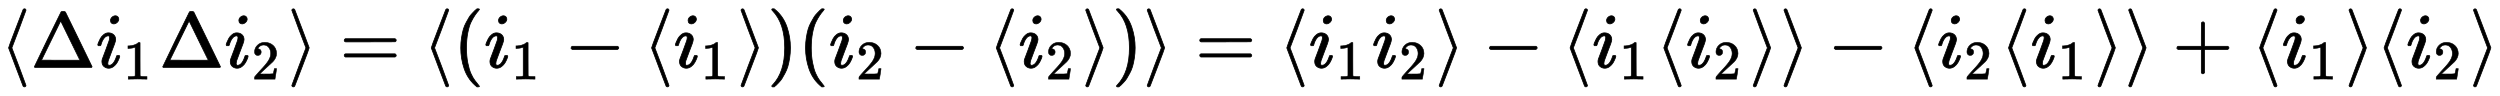 <?xml version="1.0" standalone="no"?>
<!DOCTYPE svg PUBLIC "-//W3C//DTD SVG 1.1//EN" "http://www.w3.org/Graphics/SVG/1.1/DTD/svg11.dtd">
<svg xmlns:xlink="http://www.w3.org/1999/xlink" width="74.401ex" height="2.843ex" style="vertical-align: -0.838ex;" viewBox="0 -863.1 32033.6 1223.9" xmlns="http://www.w3.org/2000/svg">
<defs>
<path stroke-width="10" id="E1-MJMAIN-27E8" d="M333 -232Q332 -239 327 -244T313 -250Q303 -250 296 -240Q293 -233 202 6T110 250T201 494T296 740Q299 745 306 749L309 750Q312 750 313 750Q331 750 333 732Q333 727 243 489Q152 252 152 250T243 11Q333 -227 333 -232Z"></path>
<path stroke-width="10" id="E1-MJMAIN-394" d="M51 0Q46 4 46 7Q46 9 215 357T388 709Q391 716 416 716Q439 716 444 709Q447 705 616 357T786 7Q786 4 781 0H51ZM507 344L384 596L137 92L383 91H630Q630 93 507 344Z"></path>
<path stroke-width="10" id="E1-MJMATHI-69" d="M184 600Q184 624 203 642T247 661Q265 661 277 649T290 619Q290 596 270 577T226 557Q211 557 198 567T184 600ZM21 287Q21 295 30 318T54 369T98 420T158 442Q197 442 223 419T250 357Q250 340 236 301T196 196T154 83Q149 61 149 51Q149 26 166 26Q175 26 185 29T208 43T235 78T260 137Q263 149 265 151T282 153Q302 153 302 143Q302 135 293 112T268 61T223 11T161 -11Q129 -11 102 10T74 74Q74 91 79 106T122 220Q160 321 166 341T173 380Q173 404 156 404H154Q124 404 99 371T61 287Q60 286 59 284T58 281T56 279T53 278T49 278T41 278H27Q21 284 21 287Z"></path>
<path stroke-width="10" id="E1-MJMAIN-31" d="M213 578L200 573Q186 568 160 563T102 556H83V602H102Q149 604 189 617T245 641T273 663Q275 666 285 666Q294 666 302 660V361L303 61Q310 54 315 52T339 48T401 46H427V0H416Q395 3 257 3Q121 3 100 0H88V46H114Q136 46 152 46T177 47T193 50T201 52T207 57T213 61V578Z"></path>
<path stroke-width="10" id="E1-MJMAIN-32" d="M109 429Q82 429 66 447T50 491Q50 562 103 614T235 666Q326 666 387 610T449 465Q449 422 429 383T381 315T301 241Q265 210 201 149L142 93L218 92Q375 92 385 97Q392 99 409 186V189H449V186Q448 183 436 95T421 3V0H50V19V31Q50 38 56 46T86 81Q115 113 136 137Q145 147 170 174T204 211T233 244T261 278T284 308T305 340T320 369T333 401T340 431T343 464Q343 527 309 573T212 619Q179 619 154 602T119 569T109 550Q109 549 114 549Q132 549 151 535T170 489Q170 464 154 447T109 429Z"></path>
<path stroke-width="10" id="E1-MJMAIN-27E9" d="M55 732Q56 739 61 744T75 750Q85 750 92 740Q95 733 186 494T278 250T187 6T92 -240Q85 -250 75 -250Q67 -250 62 -245T55 -232Q55 -227 145 11Q236 248 236 250T145 489Q55 727 55 732Z"></path>
<path stroke-width="10" id="E1-MJMAIN-3D" d="M56 347Q56 360 70 367H707Q722 359 722 347Q722 336 708 328L390 327H72Q56 332 56 347ZM56 153Q56 168 72 173H708Q722 163 722 153Q722 140 707 133H70Q56 140 56 153Z"></path>
<path stroke-width="10" id="E1-MJMAIN-28" d="M94 250Q94 319 104 381T127 488T164 576T202 643T244 695T277 729T302 750H315H319Q333 750 333 741Q333 738 316 720T275 667T226 581T184 443T167 250T184 58T225 -81T274 -167T316 -220T333 -241Q333 -250 318 -250H315H302L274 -226Q180 -141 137 -14T94 250Z"></path>
<path stroke-width="10" id="E1-MJMAIN-2212" d="M84 237T84 250T98 270H679Q694 262 694 250T679 230H98Q84 237 84 250Z"></path>
<path stroke-width="10" id="E1-MJMAIN-29" d="M60 749L64 750Q69 750 74 750H86L114 726Q208 641 251 514T294 250Q294 182 284 119T261 12T224 -76T186 -143T145 -194T113 -227T90 -246Q87 -249 86 -250H74Q66 -250 63 -250T58 -247T55 -238Q56 -237 66 -225Q221 -64 221 250T66 725Q56 737 55 738Q55 746 60 749Z"></path>
<path stroke-width="10" id="E1-MJMAIN-2B" d="M56 237T56 250T70 270H369V420L370 570Q380 583 389 583Q402 583 409 568V270H707Q722 262 722 250T707 230H409V-68Q401 -82 391 -82H389H387Q375 -82 369 -68V230H70Q56 237 56 250Z"></path>
</defs>
<g stroke="currentColor" fill="currentColor" stroke-width="0" transform="matrix(1 0 0 -1 0 0)">
 <use xlink:href="#E1-MJMAIN-27E8" x="0" y="0"></use>
 <use xlink:href="#E1-MJMAIN-394" x="394" y="0"></use>
<g transform="translate(1232,0)">
 <use xlink:href="#E1-MJMATHI-69" x="0" y="0"></use>
 <use transform="scale(0.707)" xlink:href="#E1-MJMAIN-31" x="494" y="-213"></use>
</g>
 <use xlink:href="#E1-MJMAIN-394" x="2039" y="0"></use>
<g transform="translate(2877,0)">
 <use xlink:href="#E1-MJMATHI-69" x="0" y="0"></use>
 <use transform="scale(0.707)" xlink:href="#E1-MJMAIN-32" x="494" y="-213"></use>
</g>
 <use xlink:href="#E1-MJMAIN-27E9" x="3684" y="0"></use>
 <use xlink:href="#E1-MJMAIN-3D" x="4355" y="0"></use>
 <use xlink:href="#E1-MJMAIN-27E8" x="5416" y="0"></use>
 <use xlink:href="#E1-MJMAIN-28" x="5810" y="0"></use>
<g transform="translate(6204,0)">
 <use xlink:href="#E1-MJMATHI-69" x="0" y="0"></use>
 <use transform="scale(0.707)" xlink:href="#E1-MJMAIN-31" x="494" y="-213"></use>
</g>
 <use xlink:href="#E1-MJMAIN-2212" x="7234" y="0"></use>
 <use xlink:href="#E1-MJMAIN-27E8" x="8239" y="0"></use>
<g transform="translate(8633,0)">
 <use xlink:href="#E1-MJMATHI-69" x="0" y="0"></use>
 <use transform="scale(0.707)" xlink:href="#E1-MJMAIN-31" x="494" y="-213"></use>
</g>
 <use xlink:href="#E1-MJMAIN-27E9" x="9440" y="0"></use>
 <use xlink:href="#E1-MJMAIN-29" x="9834" y="0"></use>
 <use xlink:href="#E1-MJMAIN-28" x="10228" y="0"></use>
<g transform="translate(10622,0)">
 <use xlink:href="#E1-MJMATHI-69" x="0" y="0"></use>
 <use transform="scale(0.707)" xlink:href="#E1-MJMAIN-32" x="494" y="-213"></use>
</g>
 <use xlink:href="#E1-MJMAIN-2212" x="11651" y="0"></use>
 <use xlink:href="#E1-MJMAIN-27E8" x="12656" y="0"></use>
<g transform="translate(13050,0)">
 <use xlink:href="#E1-MJMATHI-69" x="0" y="0"></use>
 <use transform="scale(0.707)" xlink:href="#E1-MJMAIN-32" x="494" y="-213"></use>
</g>
 <use xlink:href="#E1-MJMAIN-27E9" x="13857" y="0"></use>
 <use xlink:href="#E1-MJMAIN-29" x="14251" y="0"></use>
 <use xlink:href="#E1-MJMAIN-27E9" x="14645" y="0"></use>
 <use xlink:href="#E1-MJMAIN-3D" x="15317" y="0"></use>
 <use xlink:href="#E1-MJMAIN-27E8" x="16378" y="0"></use>
<g transform="translate(16772,0)">
 <use xlink:href="#E1-MJMATHI-69" x="0" y="0"></use>
 <use transform="scale(0.707)" xlink:href="#E1-MJMAIN-31" x="494" y="-213"></use>
</g>
<g transform="translate(17579,0)">
 <use xlink:href="#E1-MJMATHI-69" x="0" y="0"></use>
 <use transform="scale(0.707)" xlink:href="#E1-MJMAIN-32" x="494" y="-213"></use>
</g>
 <use xlink:href="#E1-MJMAIN-27E9" x="18386" y="0"></use>
 <use xlink:href="#E1-MJMAIN-2212" x="19002" y="0"></use>
 <use xlink:href="#E1-MJMAIN-27E8" x="20008" y="0"></use>
<g transform="translate(20402,0)">
 <use xlink:href="#E1-MJMATHI-69" x="0" y="0"></use>
 <use transform="scale(0.707)" xlink:href="#E1-MJMAIN-31" x="494" y="-213"></use>
</g>
 <use xlink:href="#E1-MJMAIN-27E8" x="21209" y="0"></use>
<g transform="translate(21603,0)">
 <use xlink:href="#E1-MJMATHI-69" x="0" y="0"></use>
 <use transform="scale(0.707)" xlink:href="#E1-MJMAIN-32" x="494" y="-213"></use>
</g>
 <use xlink:href="#E1-MJMAIN-27E9" x="22410" y="0"></use>
 <use xlink:href="#E1-MJMAIN-27E9" x="22804" y="0"></use>
 <use xlink:href="#E1-MJMAIN-2212" x="23420" y="0"></use>
 <use xlink:href="#E1-MJMAIN-27E8" x="24425" y="0"></use>
<g transform="translate(24819,0)">
 <use xlink:href="#E1-MJMATHI-69" x="0" y="0"></use>
 <use transform="scale(0.707)" xlink:href="#E1-MJMAIN-32" x="494" y="-213"></use>
</g>
 <use xlink:href="#E1-MJMAIN-27E8" x="25626" y="0"></use>
<g transform="translate(26020,0)">
 <use xlink:href="#E1-MJMATHI-69" x="0" y="0"></use>
 <use transform="scale(0.707)" xlink:href="#E1-MJMAIN-31" x="494" y="-213"></use>
</g>
 <use xlink:href="#E1-MJMAIN-27E9" x="26827" y="0"></use>
 <use xlink:href="#E1-MJMAIN-27E9" x="27221" y="0"></use>
 <use xlink:href="#E1-MJMAIN-2B" x="27838" y="0"></use>
 <use xlink:href="#E1-MJMAIN-27E8" x="28843" y="0"></use>
<g transform="translate(29237,0)">
 <use xlink:href="#E1-MJMATHI-69" x="0" y="0"></use>
 <use transform="scale(0.707)" xlink:href="#E1-MJMAIN-31" x="494" y="-213"></use>
</g>
 <use xlink:href="#E1-MJMAIN-27E9" x="30044" y="0"></use>
 <use xlink:href="#E1-MJMAIN-27E8" x="30438" y="0"></use>
<g transform="translate(30832,0)">
 <use xlink:href="#E1-MJMATHI-69" x="0" y="0"></use>
 <use transform="scale(0.707)" xlink:href="#E1-MJMAIN-32" x="494" y="-213"></use>
</g>
 <use xlink:href="#E1-MJMAIN-27E9" x="31639" y="0"></use>
</g>
</svg>